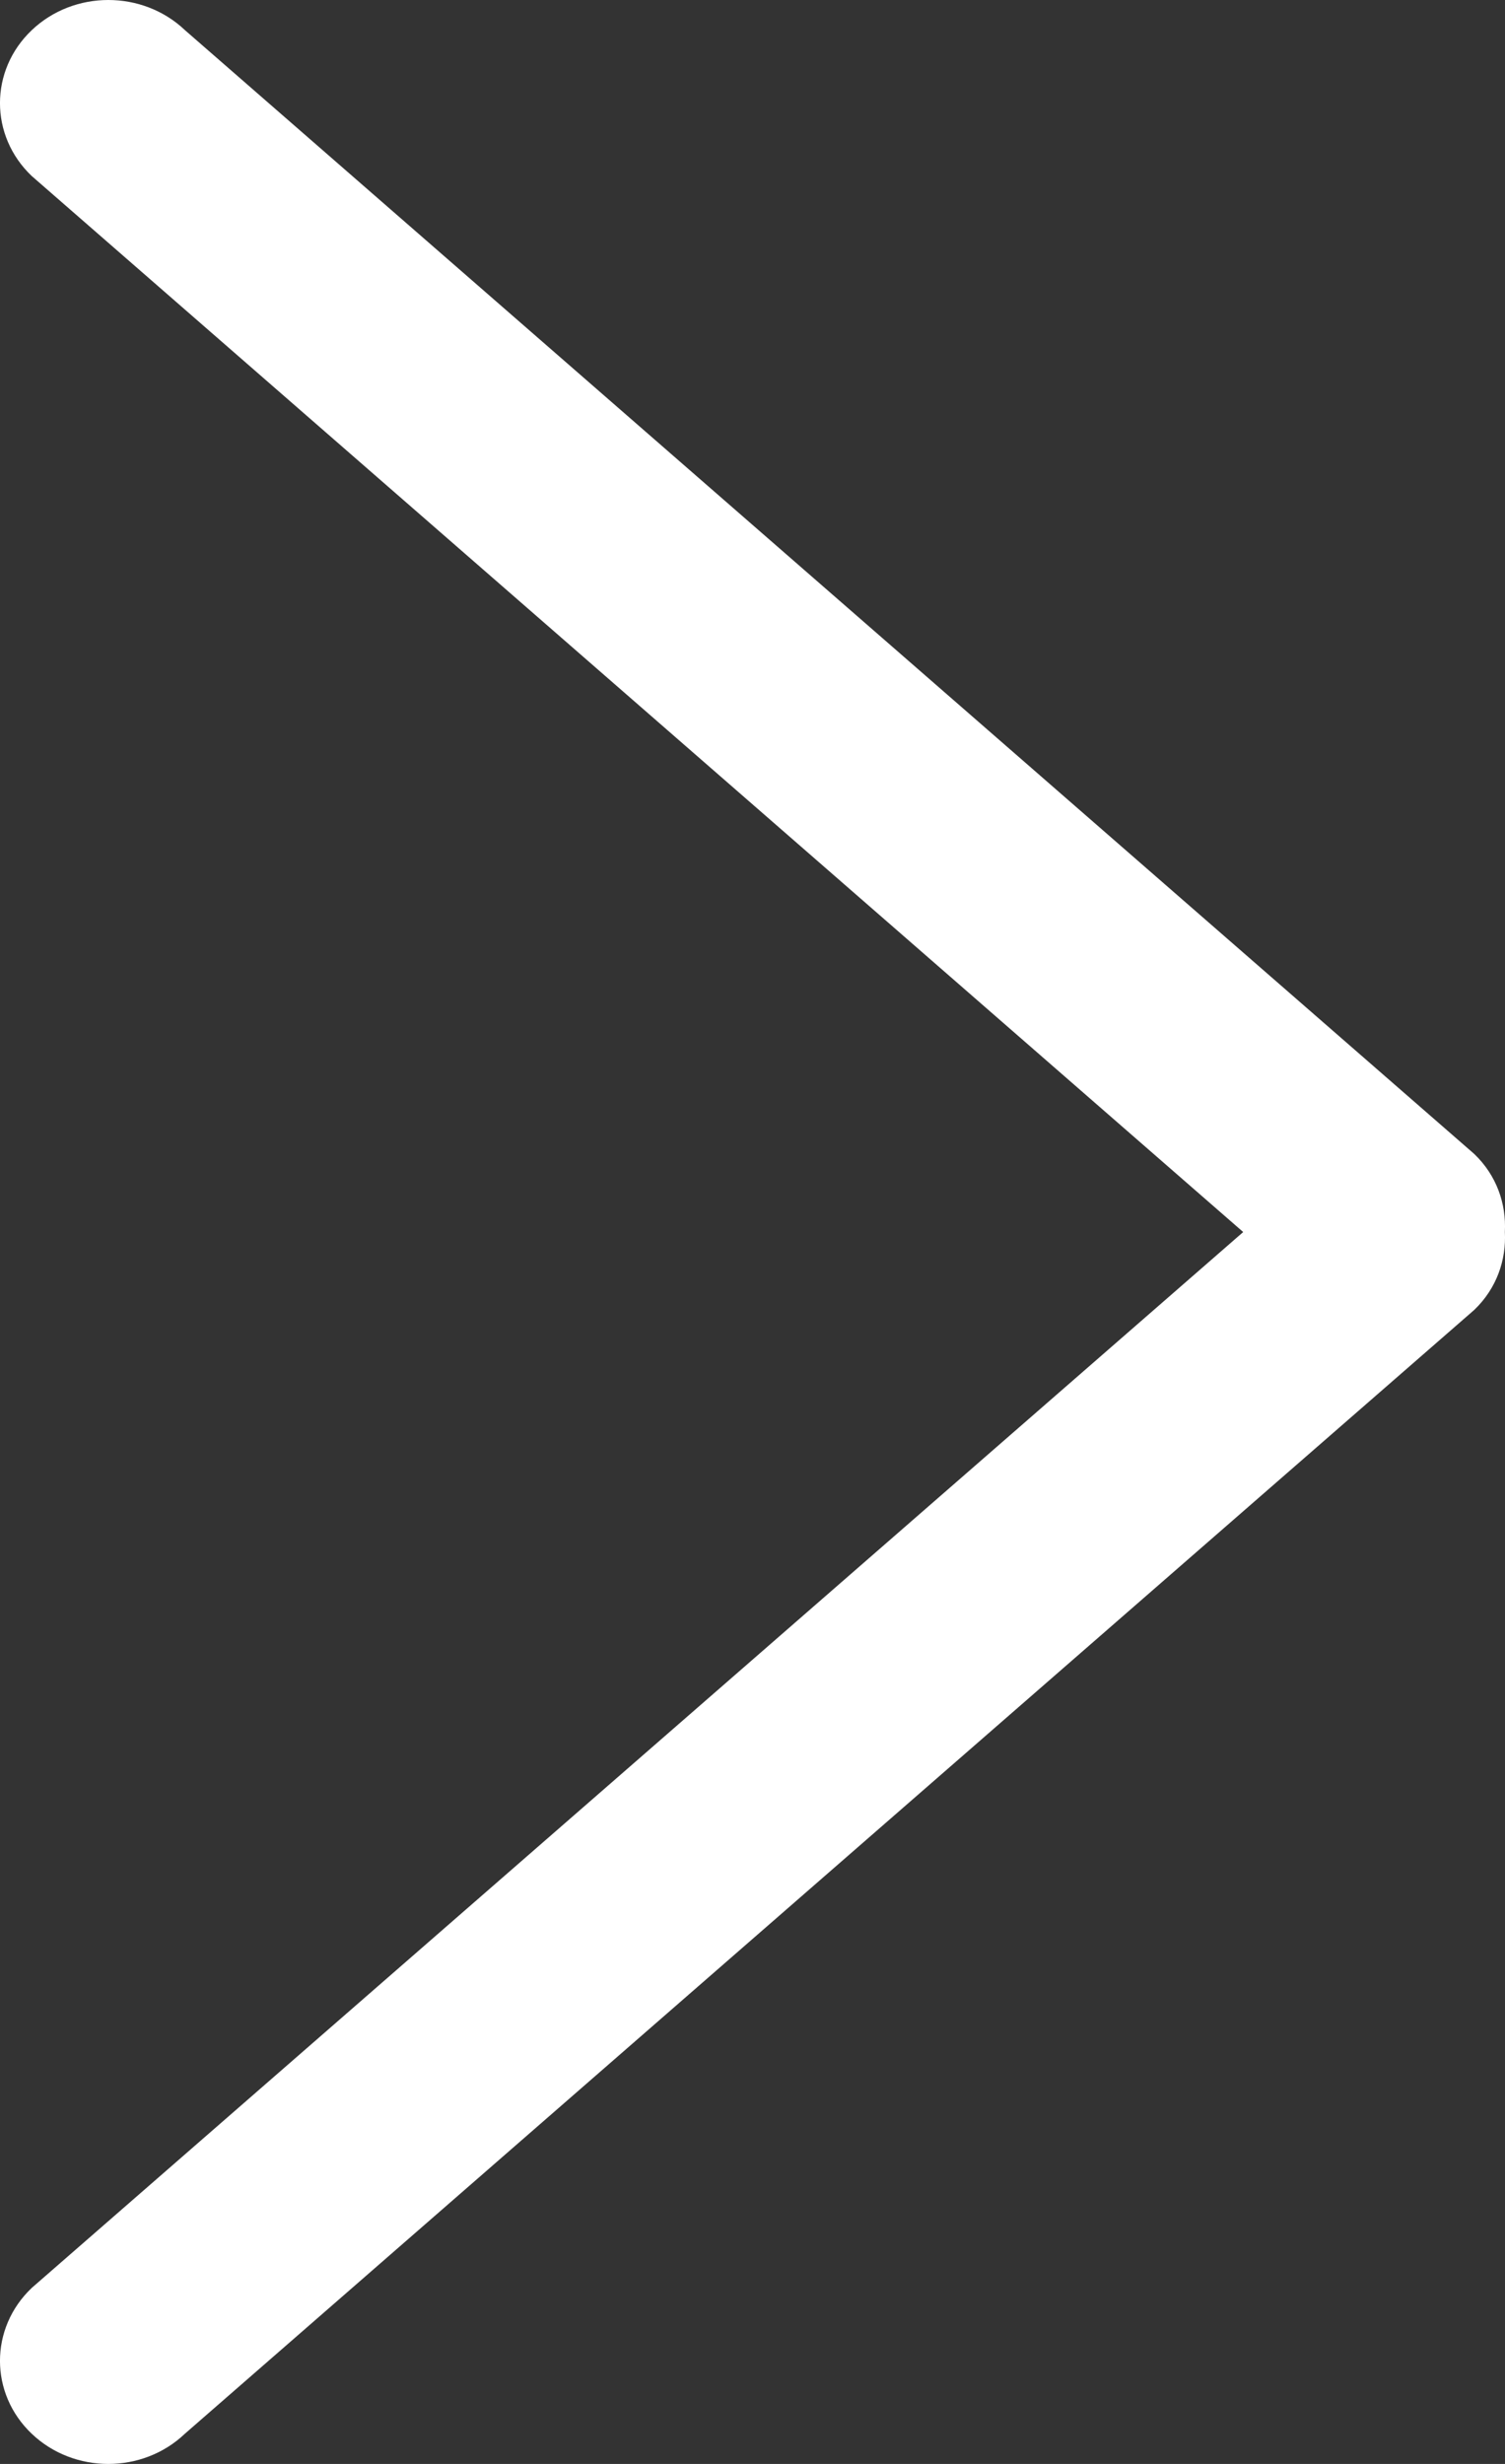 <svg width="22" height="36" viewBox="0 0 22 36" fill="none" xmlns="http://www.w3.org/2000/svg">
<rect x="0" y="0" width="22" height="36" fill="#333333" stroke="none"/>
<path d="M0.464 35.559C-0.155 34.971 -0.155 34.016 0.464 33.428L18.173 18.001L0.464 2.572C-0.155 1.984 -0.155 1.029 0.464 0.441C1.082 -0.147 2.085 -0.147 2.704 0.441L21.549 16.859C21.878 17.172 22.02 17.59 21.998 17.999C22.02 18.41 21.878 18.826 21.549 19.14L2.702 35.559C2.084 36.147 1.082 36.147 0.464 35.559Z" fill="white"/>
</svg>
